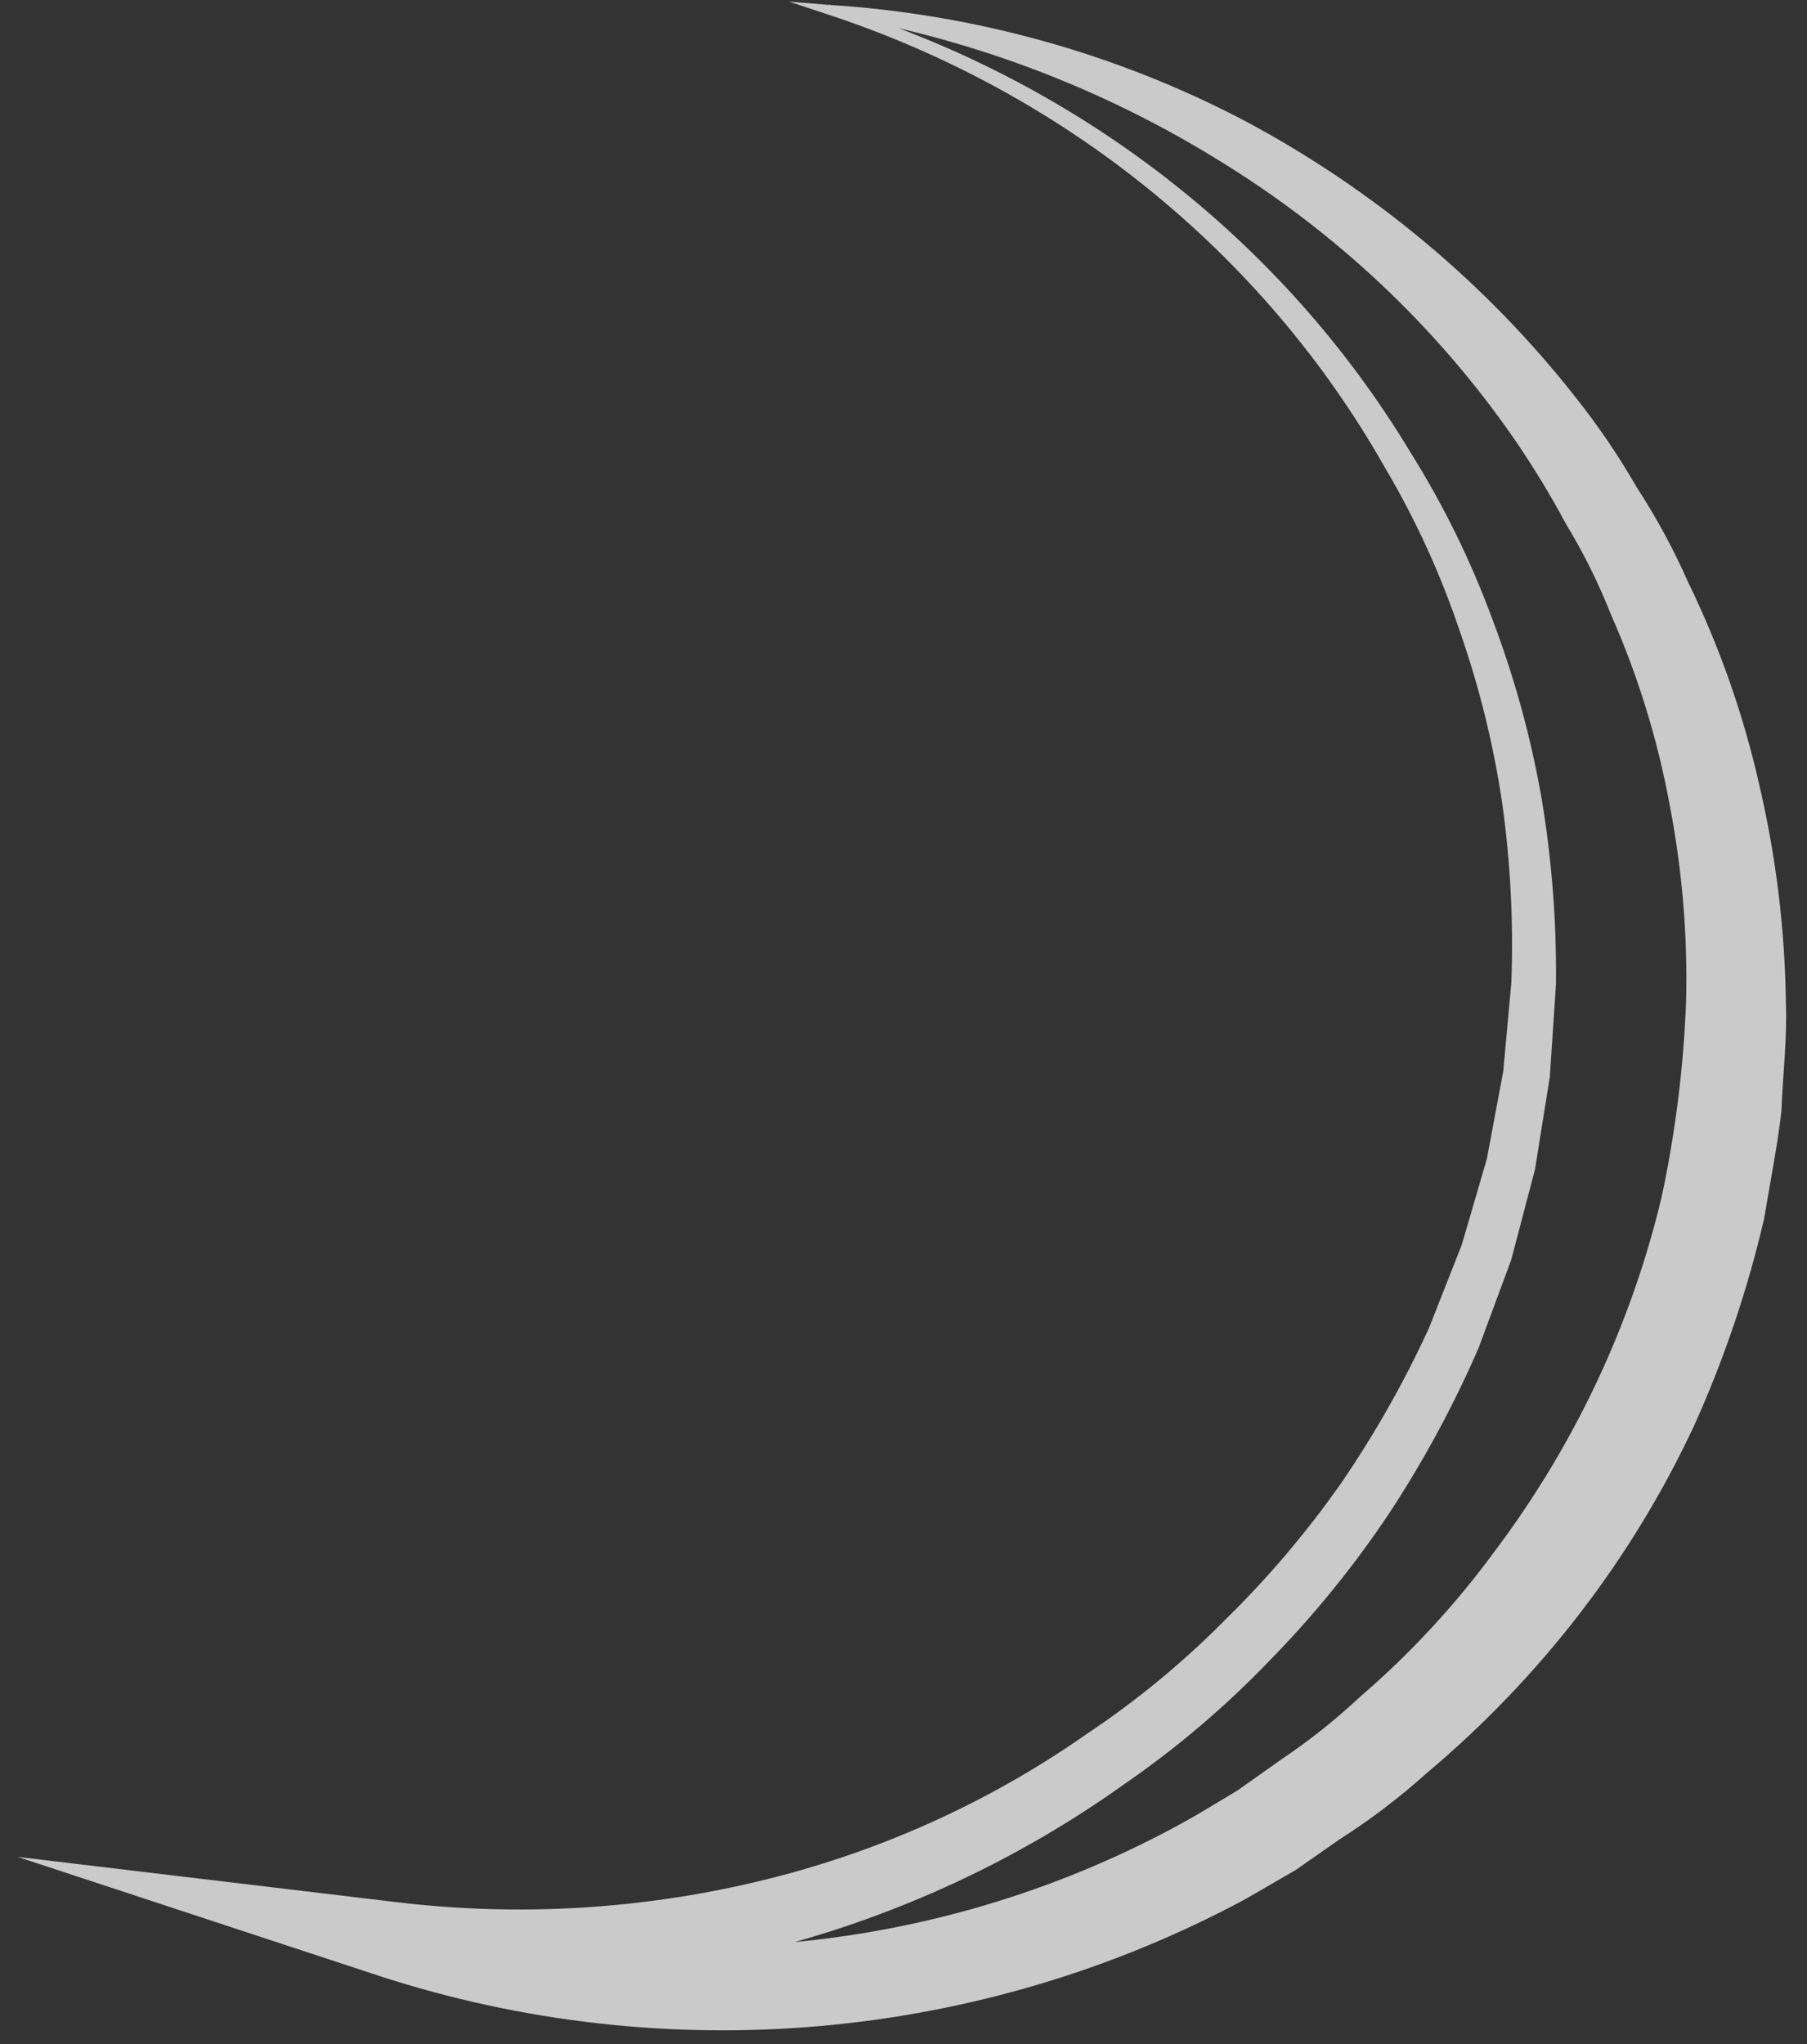 <?xml version="1.0" encoding="UTF-8"?> <svg xmlns="http://www.w3.org/2000/svg" width="84" height="95" viewBox="0 0 84 95" fill="none"><rect x="0" y="0" width="84" height="95" fill="#333333" stroke="none"/><path d="M38.536 0.212C49.926 3.634 59.575 11.065 65.577 21.038C67.114 23.494 68.39 26.095 69.383 28.8C70.407 31.503 71.172 34.291 71.667 37.13C72.14 39.978 72.362 42.861 72.331 45.745L72.043 50.055L71.356 54.342L70.251 58.546L68.734 62.639C67.572 65.315 66.178 67.892 64.567 70.341C62.937 72.782 61.076 75.071 59.009 77.18C56.96 79.313 54.692 81.24 52.24 82.929C42.397 89.947 30.192 93.137 18.037 91.869L18.814 88.432C24.897 90.284 31.314 90.879 37.65 90.178C43.986 89.477 50.098 87.496 55.593 84.364L57.518 83.211L59.525 81.789C60.836 80.91 62.072 79.93 63.22 78.857C65.562 76.841 67.659 74.575 69.473 72.101C73.193 67.16 75.839 61.54 77.252 55.582C77.889 52.59 78.267 49.551 78.381 46.498C78.453 43.435 78.194 40.374 77.608 37.363C77.048 34.334 76.134 31.377 74.883 28.549C74.314 27.107 73.622 25.713 72.815 24.382C72.072 22.996 71.252 21.651 70.358 20.351C66.761 15.168 62.085 10.77 56.63 7.436C51.094 4.013 44.902 1.704 38.423 0.645L38.536 0.212ZM38.489 0.225C45.248 0.641 51.833 2.466 57.794 5.577C63.827 8.783 69.097 13.181 73.26 18.485C74.304 19.801 75.247 21.19 76.082 22.64C77.002 24.054 77.805 25.537 78.484 27.074C79.96 30.111 81.075 33.301 81.807 36.583C82.568 39.867 82.974 43.219 83.018 46.584C83.084 48.265 82.874 49.945 82.811 51.633C82.62 53.308 82.279 54.967 82.007 56.636C81.239 59.933 80.15 63.152 78.754 66.25C75.862 72.439 71.621 77.948 66.32 82.4C65.054 83.538 63.692 84.572 62.249 85.492L60.226 86.905L57.892 88.255C51.817 91.522 45.105 93.529 38.184 94.147C31.263 94.765 24.285 93.981 17.694 91.844L0.822 86.292L18.47 88.4C24.067 89.068 29.743 88.742 35.219 87.436C40.716 86.13 45.901 83.808 50.489 80.599C52.819 79.047 54.98 77.269 56.937 75.292C58.936 73.334 60.746 71.203 62.343 68.925C63.912 66.633 65.28 64.217 66.433 61.703L67.953 57.842L69.116 53.861L69.88 49.786L70.257 45.656C70.359 42.889 70.219 40.119 69.838 37.374C69.435 34.627 68.768 31.922 67.847 29.295C66.956 26.649 65.786 24.1 64.355 21.686C58.722 11.761 49.441 4.246 38.353 0.629L36.682 0.076L38.489 0.225Z" fill="white" fill-opacity="0.74"></path></svg> 